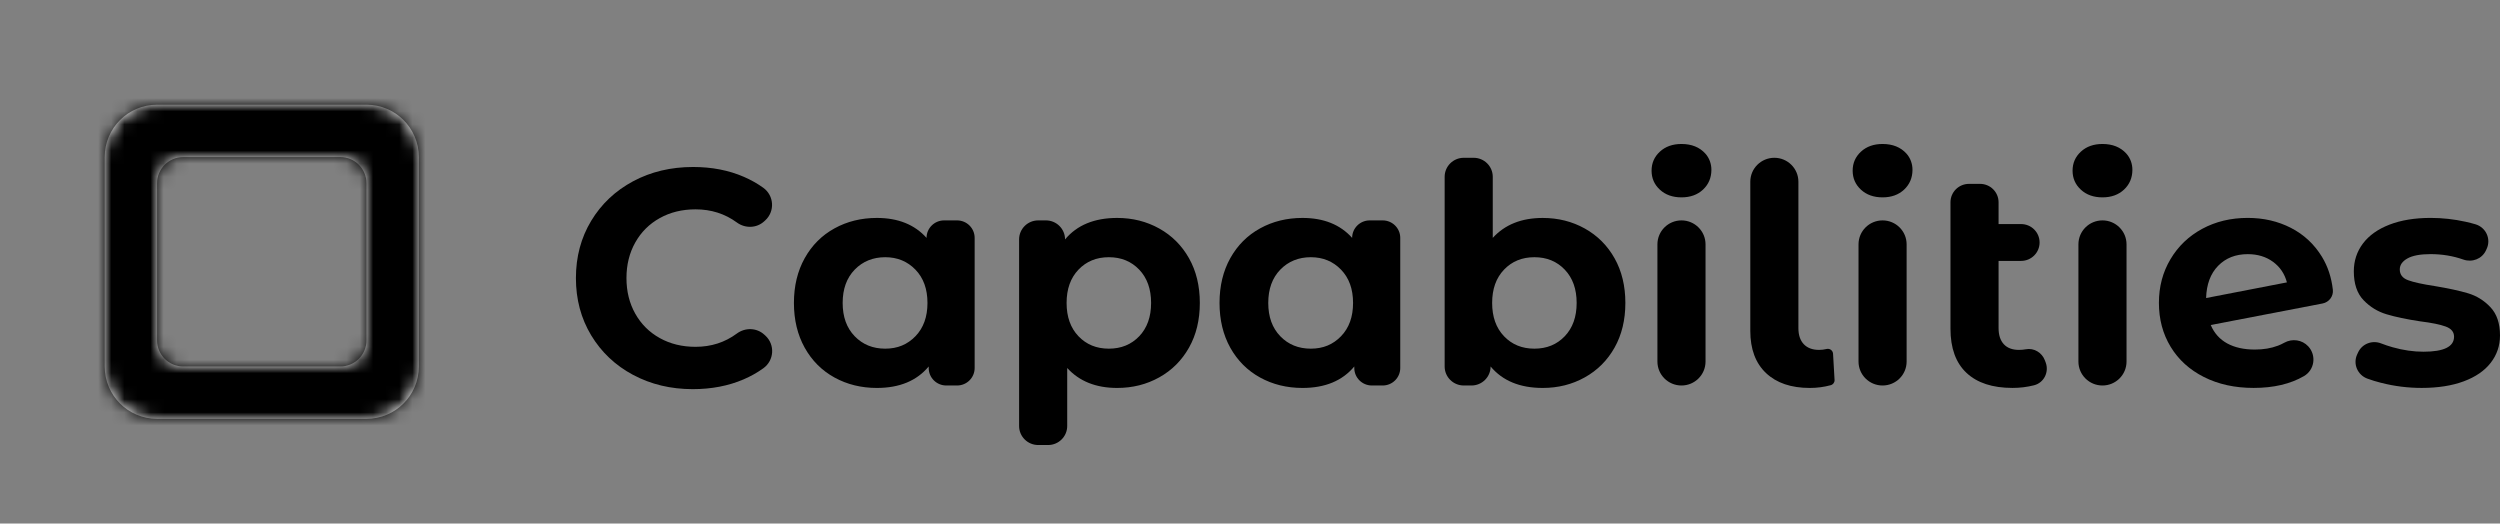<svg width="191" height="40" viewBox="0 0 191 40" fill="none" xmlns="http://www.w3.org/2000/svg">
<rect x="0" y="0" width="191" height="40" fill="#808080" stroke="none"/>
<mask id="path-1-inside-1_604_1489" fill="white">
<path fill-rule="evenodd" clip-rule="evenodd" d="M12 8C9.791 8 8 9.791 8 12V28C8 30.209 9.791 32 12 32H28C30.209 32 32 30.209 32 28V12C32 9.791 30.209 8 28 8H12ZM14 12C12.895 12 12 12.895 12 14V26C12 27.105 12.895 28 14 28H26C27.105 28 28 27.105 28 26V14C28 12.895 27.105 12 26 12H14Z"/>
</mask>
<path fill-rule="evenodd" clip-rule="evenodd" d="M12 8C9.791 8 8 9.791 8 12V28C8 30.209 9.791 32 12 32H28C30.209 32 32 30.209 32 28V12C32 9.791 30.209 8 28 8H12ZM14 12C12.895 12 12 12.895 12 14V26C12 27.105 12.895 28 14 28H26C27.105 28 28 27.105 28 26V14C28 12.895 27.105 12 26 12H14Z" fill="white"/>
<path d="M17 12C17 14.761 14.761 17 12 17V-1C4.82 -1 -1 4.82 -1 12H17ZM17 28V12H-1V28H17ZM12 23C14.761 23 17 25.239 17 28H-1C-1 35.18 4.82 41 12 41V23ZM28 23H12V41H28V23ZM23 28C23 25.239 25.239 23 28 23V41C35.18 41 41 35.18 41 28H23ZM23 12V28H41V12H23ZM28 17C25.239 17 23 14.761 23 12H41C41 4.82 35.18 -1 28 -1V17ZM12 17H28V-1H12V17ZM21 14C21 17.866 17.866 21 14 21V3C7.925 3 3 7.925 3 14H21ZM21 26V14H3V26H21ZM14 19C17.866 19 21 22.134 21 26H3C3 32.075 7.925 37 14 37V19ZM26 19H14V37H26V19ZM19 26C19 22.134 22.134 19 26 19V37C32.075 37 37 32.075 37 26H19ZM19 14V26H37V14H19ZM26 21C22.134 21 19 17.866 19 14H37C37 7.925 32.075 3 26 3V21ZM14 21H26V3H14V21Z" fill="black" mask="url(#path-1-inside-1_604_1489)"/>
<g clip-path="url(#clip0_604_1489)">
<path d="M48.371 28.643C47.012 27.916 45.944 26.908 45.166 25.618C44.389 24.329 44 22.871 44 21.246C44 19.62 44.389 18.163 45.166 16.873C45.944 15.584 47.012 14.575 48.371 13.848C49.729 13.122 51.257 12.758 52.953 12.758C54.383 12.758 55.675 13.008 56.829 13.509C57.361 13.739 57.854 14.017 58.308 14.341C59.142 14.937 59.219 16.144 58.463 16.838L58.386 16.908C57.805 17.442 56.934 17.465 56.297 16.998C55.384 16.33 54.332 15.994 53.14 15.994C52.119 15.994 51.208 16.216 50.407 16.662C49.606 17.107 48.981 17.729 48.534 18.526C48.086 19.323 47.862 20.23 47.862 21.246C47.862 22.262 48.086 23.168 48.534 23.965C48.981 24.762 49.606 25.384 50.407 25.829C51.208 26.275 52.119 26.497 53.14 26.497C54.332 26.497 55.382 26.159 56.295 25.483C56.931 25.011 57.809 25.032 58.392 25.567L58.473 25.64C59.227 26.331 59.15 27.535 58.322 28.133C57.862 28.465 57.359 28.748 56.818 28.981C55.655 29.481 54.359 29.731 52.93 29.731C51.249 29.731 49.729 29.367 48.371 28.641V28.643Z" fill="black"/>
<path d="M74.463 18.174V28.115C74.463 28.854 73.863 29.452 73.12 29.452H72.296C71.554 29.452 70.953 28.854 70.953 28.115V27.998C70.042 29.092 68.722 29.639 66.994 29.639C65.801 29.639 64.721 29.373 63.755 28.842C62.789 28.311 62.031 27.552 61.481 26.568C60.931 25.583 60.656 24.442 60.656 23.145C60.656 21.848 60.931 20.706 61.481 19.722C62.031 18.737 62.789 17.979 63.755 17.448C64.721 16.916 65.801 16.65 66.994 16.65C68.612 16.65 69.877 17.158 70.788 18.174C70.788 17.436 71.389 16.838 72.131 16.838H73.12C73.863 16.838 74.463 17.436 74.463 18.174ZM69.94 25.689C70.552 25.056 70.859 24.208 70.859 23.145C70.859 22.082 70.552 21.234 69.94 20.601C69.327 19.968 68.557 19.651 67.63 19.651C66.704 19.651 65.91 19.968 65.298 20.601C64.685 21.234 64.379 22.082 64.379 23.145C64.379 24.208 64.685 25.056 65.298 25.689C65.91 26.322 66.688 26.638 67.63 26.638C68.573 26.638 69.327 26.322 69.94 25.689Z" fill="black"/>
<path d="M88.568 17.459C89.534 17.998 90.292 18.757 90.842 19.733C91.392 20.71 91.667 21.848 91.667 23.145C91.667 24.442 91.392 25.579 90.842 26.556C90.292 27.533 89.534 28.291 88.568 28.83C87.602 29.37 86.53 29.639 85.352 29.639C83.734 29.639 82.462 29.131 81.535 28.115V32.546C81.535 33.349 80.881 34 80.074 34H79.32C78.513 34 77.859 33.349 77.859 32.546V18.292C77.859 17.489 78.513 16.838 79.32 16.838H79.909C80.716 16.838 81.37 17.489 81.37 18.292C82.281 17.198 83.609 16.65 85.352 16.65C86.53 16.65 87.602 16.92 88.568 17.459ZM87.037 25.689C87.641 25.056 87.944 24.208 87.944 23.145C87.944 22.082 87.641 21.234 87.037 20.601C86.432 19.968 85.658 19.651 84.716 19.651C83.773 19.651 83 19.968 82.395 20.601C81.79 21.234 81.488 22.082 81.488 23.145C81.488 24.208 81.79 25.056 82.395 25.689C83 26.322 83.773 26.638 84.716 26.638C85.658 26.638 86.432 26.322 87.037 25.689Z" fill="black"/>
<path d="M106.979 18.174V28.115C106.979 28.854 106.378 29.452 105.636 29.452H104.811C104.069 29.452 103.468 28.854 103.468 28.115V27.998C102.557 29.092 101.238 29.639 99.51 29.639C98.316 29.639 97.236 29.373 96.27 28.842C95.304 28.311 94.546 27.552 93.996 26.568C93.447 25.583 93.172 24.442 93.172 23.145C93.172 21.848 93.447 20.706 93.996 19.722C94.546 18.737 95.304 17.979 96.27 17.448C97.236 16.916 98.316 16.65 99.51 16.65C101.128 16.65 102.392 17.158 103.303 18.174C103.303 17.436 103.904 16.838 104.646 16.838H105.636C106.378 16.838 106.979 17.436 106.979 18.174ZM102.455 25.689C103.068 25.056 103.374 24.208 103.374 23.145C103.374 22.082 103.068 21.234 102.455 20.601C101.843 19.968 101.073 19.651 100.146 19.651C99.219 19.651 98.426 19.968 97.814 20.601C97.201 21.234 96.895 22.082 96.895 23.145C96.895 24.208 97.201 25.056 97.814 25.689C98.426 26.322 99.204 26.638 100.146 26.638C101.089 26.638 101.843 26.322 102.455 25.689Z" fill="black"/>
<path d="M121.08 17.459C122.046 17.999 122.804 18.757 123.354 19.734C123.903 20.71 124.178 21.848 124.178 23.145C124.178 24.442 123.903 25.579 123.354 26.556C122.804 27.533 122.046 28.291 121.08 28.83C120.114 29.37 119.042 29.639 117.864 29.639C116.12 29.639 114.793 29.092 113.882 27.998C113.882 28.801 113.228 29.452 112.421 29.452H111.832C111.025 29.452 110.371 28.801 110.371 27.998V13.509C110.371 12.706 111.025 12.055 111.832 12.055H112.586C113.393 12.055 114.047 12.706 114.047 13.509V18.174C114.973 17.159 116.246 16.651 117.864 16.651C119.042 16.651 120.114 16.92 121.08 17.459ZM119.548 25.689C120.153 25.056 120.456 24.208 120.456 23.145C120.456 22.082 120.153 21.234 119.548 20.601C118.944 19.968 118.17 19.651 117.228 19.651C116.285 19.651 115.511 19.968 114.907 20.601C114.302 21.234 114 22.082 114 23.145C114 24.208 114.302 25.056 114.907 25.689C115.511 26.322 116.285 26.638 117.228 26.638C118.17 26.638 118.944 26.322 119.548 25.689Z" fill="black"/>
<path d="M126.816 14.493C126.392 14.103 126.18 13.618 126.18 13.04C126.18 12.461 126.392 11.977 126.816 11.586C127.24 11.195 127.79 11 128.465 11C129.235 11 129.844 11.244 130.287 11.733C130.596 12.073 130.755 12.528 130.751 12.985C130.747 13.587 130.535 14.085 130.115 14.482C129.69 14.88 129.141 15.079 128.465 15.079C127.79 15.079 127.24 14.884 126.816 14.493ZM128.465 16.838C129.48 16.838 130.303 17.657 130.303 18.667V27.623C130.303 28.633 129.48 29.452 128.465 29.452C127.45 29.452 126.627 28.633 126.627 27.623V18.667C126.627 17.657 127.45 16.838 128.465 16.838Z" fill="black"/>
<path d="M134.924 28.502C134.123 27.744 133.723 26.669 133.723 25.278V13.884C133.723 12.874 134.545 12.055 135.56 12.055C136.576 12.055 137.398 12.874 137.398 13.884V25.067C137.398 25.599 137.536 26.009 137.811 26.298C138.086 26.587 138.474 26.732 138.977 26.732C139.165 26.732 139.358 26.709 139.554 26.662C139.796 26.603 140.029 26.777 140.045 27.023L140.161 29.032C140.171 29.215 140.049 29.379 139.87 29.428C139.354 29.569 138.82 29.639 138.27 29.639C136.841 29.639 135.725 29.26 134.924 28.502Z" fill="black"/>
<path d="M142.179 14.493C141.755 14.103 141.543 13.618 141.543 13.04C141.543 12.461 141.755 11.977 142.179 11.586C142.603 11.195 143.153 11 143.828 11C144.598 11 145.207 11.244 145.651 11.733C145.959 12.073 146.118 12.528 146.114 12.985C146.11 13.587 145.898 14.085 145.478 14.482C145.054 14.88 144.504 15.079 143.828 15.079C143.153 15.079 142.603 14.884 142.179 14.493ZM143.828 16.838C144.844 16.838 145.666 17.657 145.666 18.667V27.623C145.666 28.633 144.844 29.452 143.828 29.452C142.813 29.452 141.991 28.633 141.991 27.623V18.667C141.991 17.657 142.813 16.838 143.828 16.838Z" fill="black"/>
<path d="M156.292 27.701C156.563 28.426 156.157 29.242 155.405 29.434C155.399 29.434 155.395 29.436 155.389 29.438C154.863 29.571 154.317 29.637 153.752 29.637C152.228 29.637 151.058 29.254 150.241 28.488C149.424 27.722 149.016 26.597 149.016 25.112V15.455C149.016 14.677 149.648 14.048 150.429 14.048H151.278C152.059 14.048 152.691 14.677 152.691 15.455V17.119H154.411C155.193 17.119 155.825 17.748 155.825 18.526C155.825 19.303 155.193 19.933 154.411 19.933H152.691V25.067C152.691 25.599 152.825 26.009 153.092 26.298C153.359 26.587 153.744 26.732 154.246 26.732C154.427 26.732 154.602 26.716 154.769 26.685C155.391 26.566 156.006 26.935 156.227 27.527L156.294 27.703L156.292 27.701Z" fill="black"/>
<path d="M158.98 14.493C158.556 14.103 158.344 13.618 158.344 13.04C158.344 12.461 158.556 11.977 158.98 11.586C159.404 11.195 159.954 11 160.629 11C161.399 11 162.008 11.244 162.451 11.733C162.76 12.073 162.919 12.528 162.915 12.985C162.911 13.587 162.699 14.085 162.279 14.482C161.854 14.88 161.305 15.079 160.629 15.079C159.954 15.079 159.404 14.884 158.98 14.493ZM160.629 16.838C161.644 16.838 162.467 17.657 162.467 18.667V27.623C162.467 28.633 161.644 29.452 160.629 29.452C159.614 29.452 158.791 28.633 158.791 27.623V18.667C158.791 17.657 159.614 16.838 160.629 16.838Z" fill="black"/>
<path d="M174.024 26.415C174.193 26.351 174.36 26.273 174.521 26.183C175.126 25.847 175.882 25.956 176.351 26.462C176.991 27.154 176.836 28.266 176.019 28.736C174.981 29.338 173.699 29.637 172.175 29.637C170.745 29.637 169.481 29.36 168.381 28.805C167.282 28.25 166.434 27.48 165.837 26.495C165.24 25.511 164.941 24.393 164.941 23.143C164.941 21.892 165.236 20.794 165.825 19.802C166.414 18.809 167.223 18.036 168.252 17.481C169.281 16.926 170.439 16.648 171.727 16.648C172.937 16.648 174.036 16.902 175.026 17.41C176.015 17.918 176.805 18.653 177.394 19.614C177.845 20.353 178.124 21.193 178.23 22.139C178.285 22.635 177.94 23.09 177.445 23.186L168.9 24.831C169.167 25.456 169.587 25.925 170.16 26.238C170.734 26.55 171.437 26.706 172.269 26.706C172.929 26.706 173.514 26.609 174.024 26.413V26.415ZM169.465 20.308C168.884 20.902 168.578 21.722 168.546 22.77L174.72 21.574C174.547 20.918 174.193 20.394 173.659 20.003C173.125 19.612 172.481 19.417 171.727 19.417C170.8 19.417 170.046 19.714 169.465 20.308Z" fill="black"/>
<path d="M181.929 29.252C181.546 29.155 181.193 29.047 180.871 28.928C180.115 28.652 179.75 27.801 180.089 27.074L180.16 26.922C180.468 26.261 181.238 25.97 181.917 26.236C182.194 26.345 182.489 26.443 182.801 26.531C183.602 26.757 184.387 26.871 185.157 26.871C186.712 26.871 187.49 26.488 187.49 25.722C187.49 25.362 187.278 25.104 186.853 24.948C186.429 24.792 185.777 24.659 184.898 24.55C183.861 24.393 183.005 24.213 182.33 24.01C181.654 23.807 181.069 23.448 180.574 22.932C180.079 22.416 179.832 21.681 179.832 20.728C179.832 19.931 180.064 19.224 180.527 18.606C180.99 17.989 181.666 17.508 182.553 17.164C183.441 16.82 184.489 16.648 185.699 16.648C186.594 16.648 187.486 16.746 188.373 16.942C188.64 17 188.892 17.067 189.131 17.137C189.932 17.379 190.335 18.264 189.979 19.018L189.924 19.136C189.622 19.78 188.876 20.068 188.202 19.831C187.413 19.554 186.579 19.415 185.699 19.415C184.914 19.415 184.324 19.524 183.932 19.743C183.539 19.962 183.343 20.243 183.343 20.587C183.343 20.978 183.555 21.252 183.979 21.408C184.403 21.564 185.078 21.713 186.005 21.853C187.042 22.025 187.89 22.209 188.55 22.404C189.21 22.6 189.783 22.955 190.27 23.471C190.757 23.987 191 24.706 191 25.628C191 26.41 190.765 27.105 190.293 27.715C189.822 28.324 189.135 28.797 188.232 29.133C187.329 29.469 186.257 29.637 185.016 29.637C183.963 29.637 182.934 29.508 181.929 29.25V29.252Z" fill="black"/>
</g>
<defs>
<clipPath id="clip0_604_1489">
<rect width="147" height="23" fill="white" transform="translate(44 11)"/>
</clipPath>
</defs>
</svg>

